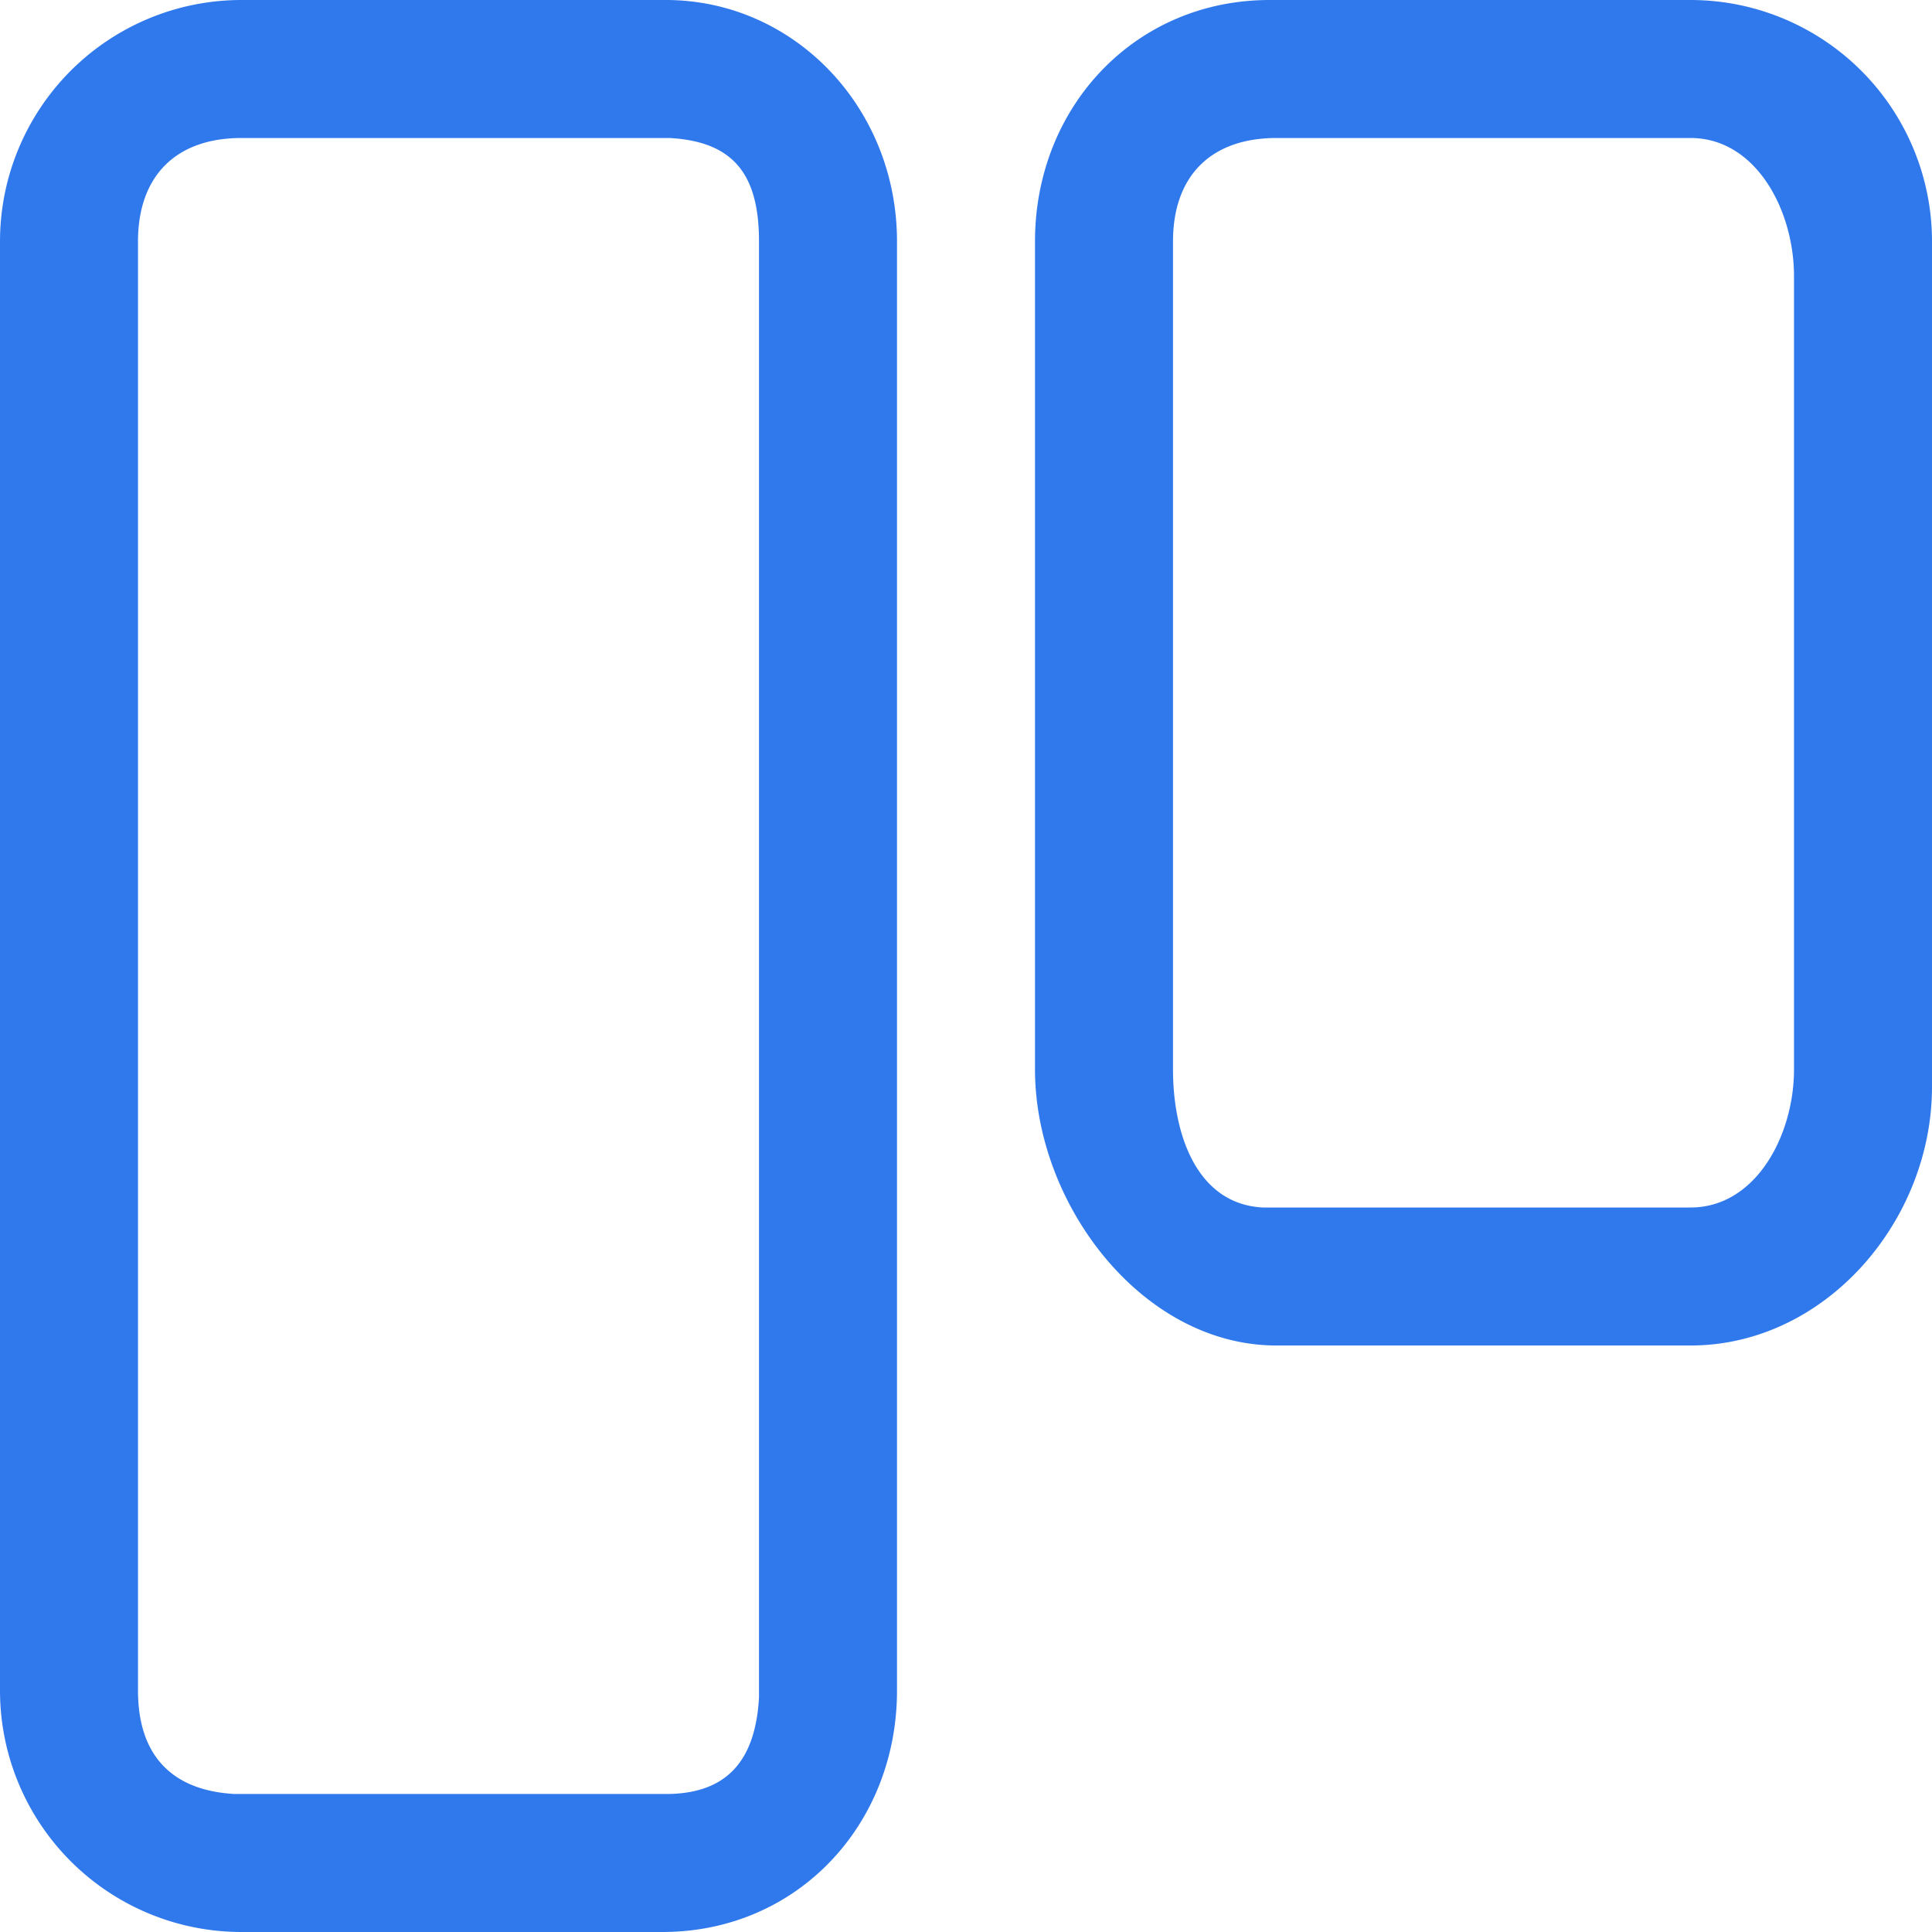 <svg width="56" height="56" xmlns="http://www.w3.org/2000/svg"><path d="M19.3 0C23 0 26 3.1 26 7v42c0 3.9-2.9 7-6.8 7H7a7 7 0 0 1-7-7V7a7 7 0 0 1 7-7h12.3Zm0 4H7C5.1 4 4 5.1 4 7v42c0 1.9 1 2.9 2.8 3h12.5c1.8 0 2.6-1 2.7-2.8V7c0-1.9-.7-2.9-2.6-3h-.1ZM49 0a7 7 0 0 1 7 7v24.5c0 3.9-3.1 7.5-7 7.5H37c-3.9 0-7-4.1-7-8V7c0-3.9 2.9-7 6.8-7H49Zm0 4H37c-1.9 0-3 1.1-3 3v24c0 1.9.7 3.9 2.6 4H49c1.9 0 3-2.1 3-4V8c0-1.9-1.1-4-3-4Z" fill="#3079ED" fill-rule="nonzero"/></svg>